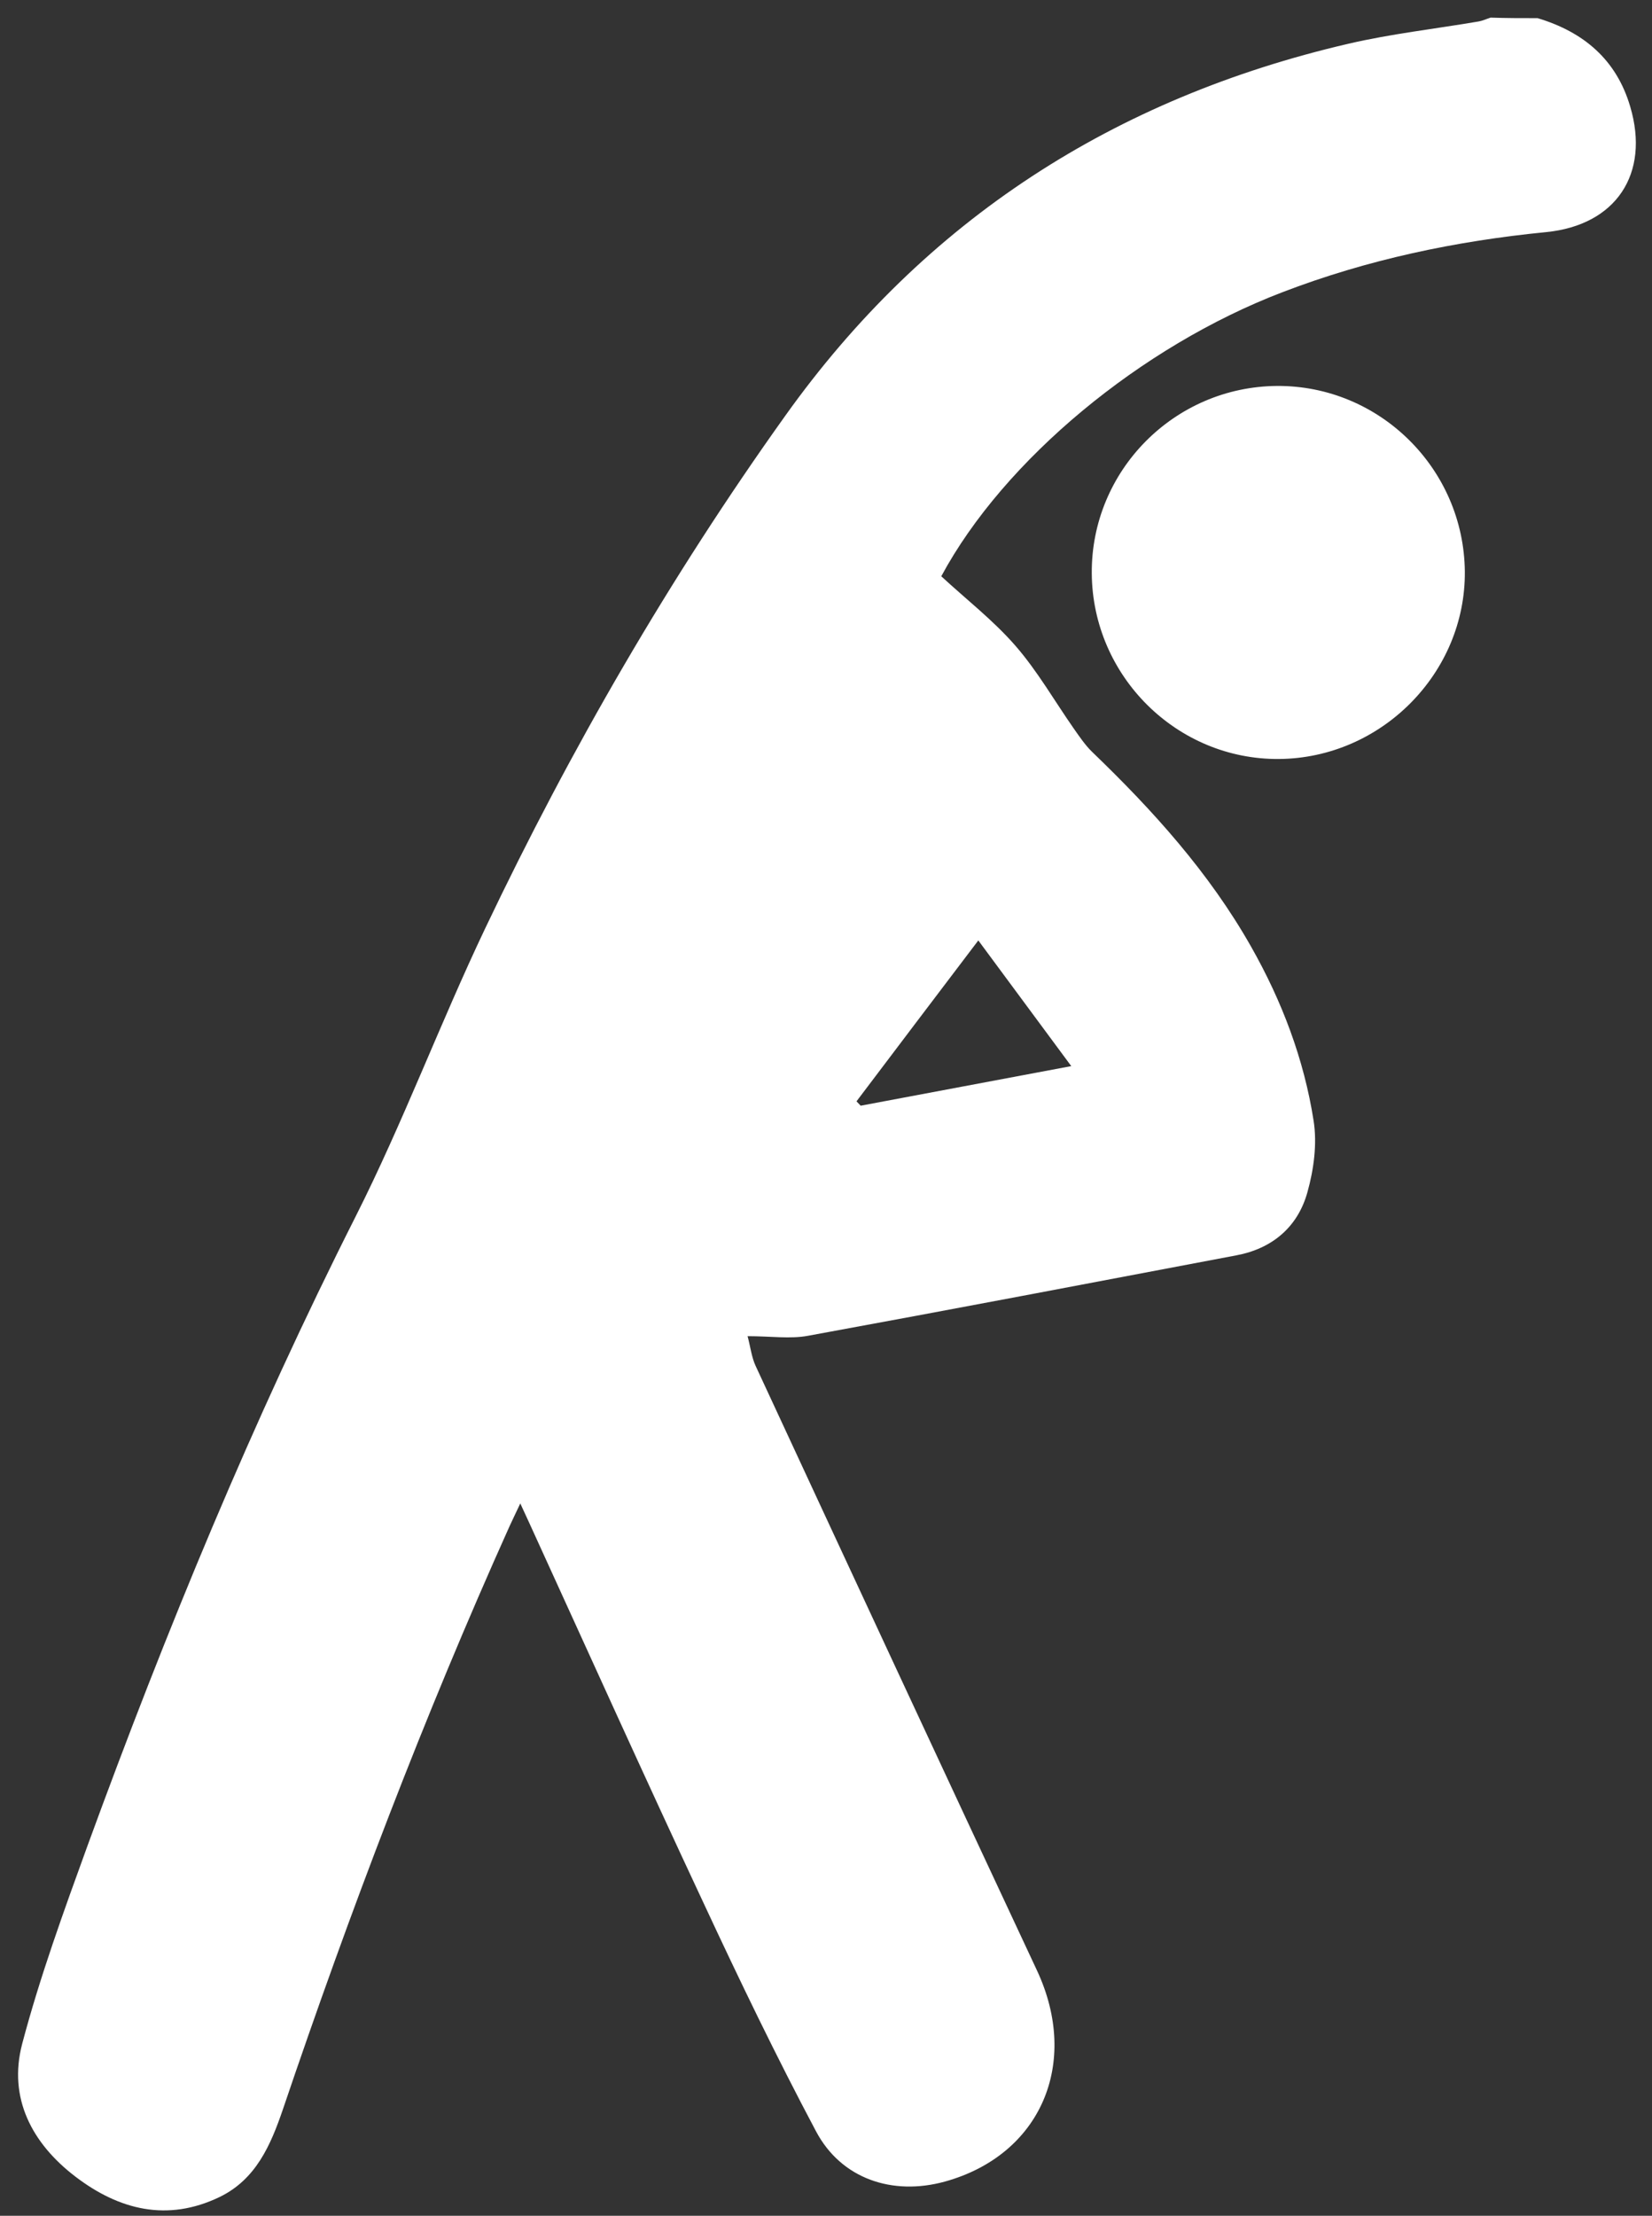 <svg width="91" height="122" viewBox="0 0 91 122" fill="none" xmlns="http://www.w3.org/2000/svg">
<rect x="0" y="0" width="91" height="122" fill="#333333" stroke="none"/>
<path d="M84.7 1C87.23 1.76 89.04 3.28 89.8 5.87C90.9 9.58 89.01 12.4 85.17 12.78C80.19 13.27 75.33 14.29 70.64 16.09C62.85 19.07 55.3 25.32 51.85 31.73C53.21 32.99 54.71 34.15 55.93 35.55C57.15 36.95 58.09 38.6 59.16 40.13C59.47 40.57 59.78 41.03 60.16 41.4C63.51 44.62 66.61 48.05 68.92 52.13C70.62 55.13 71.83 58.32 72.36 61.71C72.56 62.98 72.37 64.39 72.02 65.64C71.49 67.56 70.08 68.75 68.1 69.12C60.24 70.61 52.37 72.11 44.5 73.55C43.52 73.73 42.47 73.57 41.18 73.57C41.34 74.17 41.4 74.72 41.62 75.2C46.77 86.3 51.93 97.4 57.12 108.49C59.51 113.6 57.33 118.66 52.04 120.12C49.16 120.91 46.34 119.97 44.95 117.35C42.76 113.23 40.73 109.02 38.76 104.79C35.5 97.83 32.34 90.82 29.14 83.82C29.01 83.54 28.88 83.25 28.66 82.78C28.42 83.29 28.24 83.66 28.07 84.03C23.35 94.52 19.27 105.26 15.58 116.15C14.91 118.11 14.1 120 12.09 120.97C9.22 122.35 6.56 121.68 4.16 119.85C1.76 118.02 0.44 115.52 1.22 112.54C2.2 108.83 3.52 105.21 4.83 101.6C9.14 89.8 13.92 78.21 19.59 66.98C22.2 61.81 24.24 56.34 26.73 51.11C31.43 41.24 36.89 31.8 43.25 22.9C50.96 12.09 61.4 5.4 74.27 2.41C76.63 1.86 79.06 1.59 81.46 1.18C81.68 1.14 81.89 1.04 82.11 0.97C82.97 1 83.84 1 84.7 1ZM59.01 58.7C57.25 56.32 55.66 54.17 53.89 51.78C51.5 54.93 49.34 57.78 47.18 60.64C47.26 60.72 47.33 60.8 47.41 60.88C51.14 60.18 54.87 59.48 59.01 58.7Z" fill="white"/>
<path d="M60.14 31.57C60.1 25.92 64.68 21.29 70.35 21.25C75.99 21.22 80.63 25.8 80.69 31.46C80.74 37.05 76.1 41.74 70.46 41.79C64.83 41.84 60.18 37.23 60.14 31.57Z" fill="white"/>
</svg>
